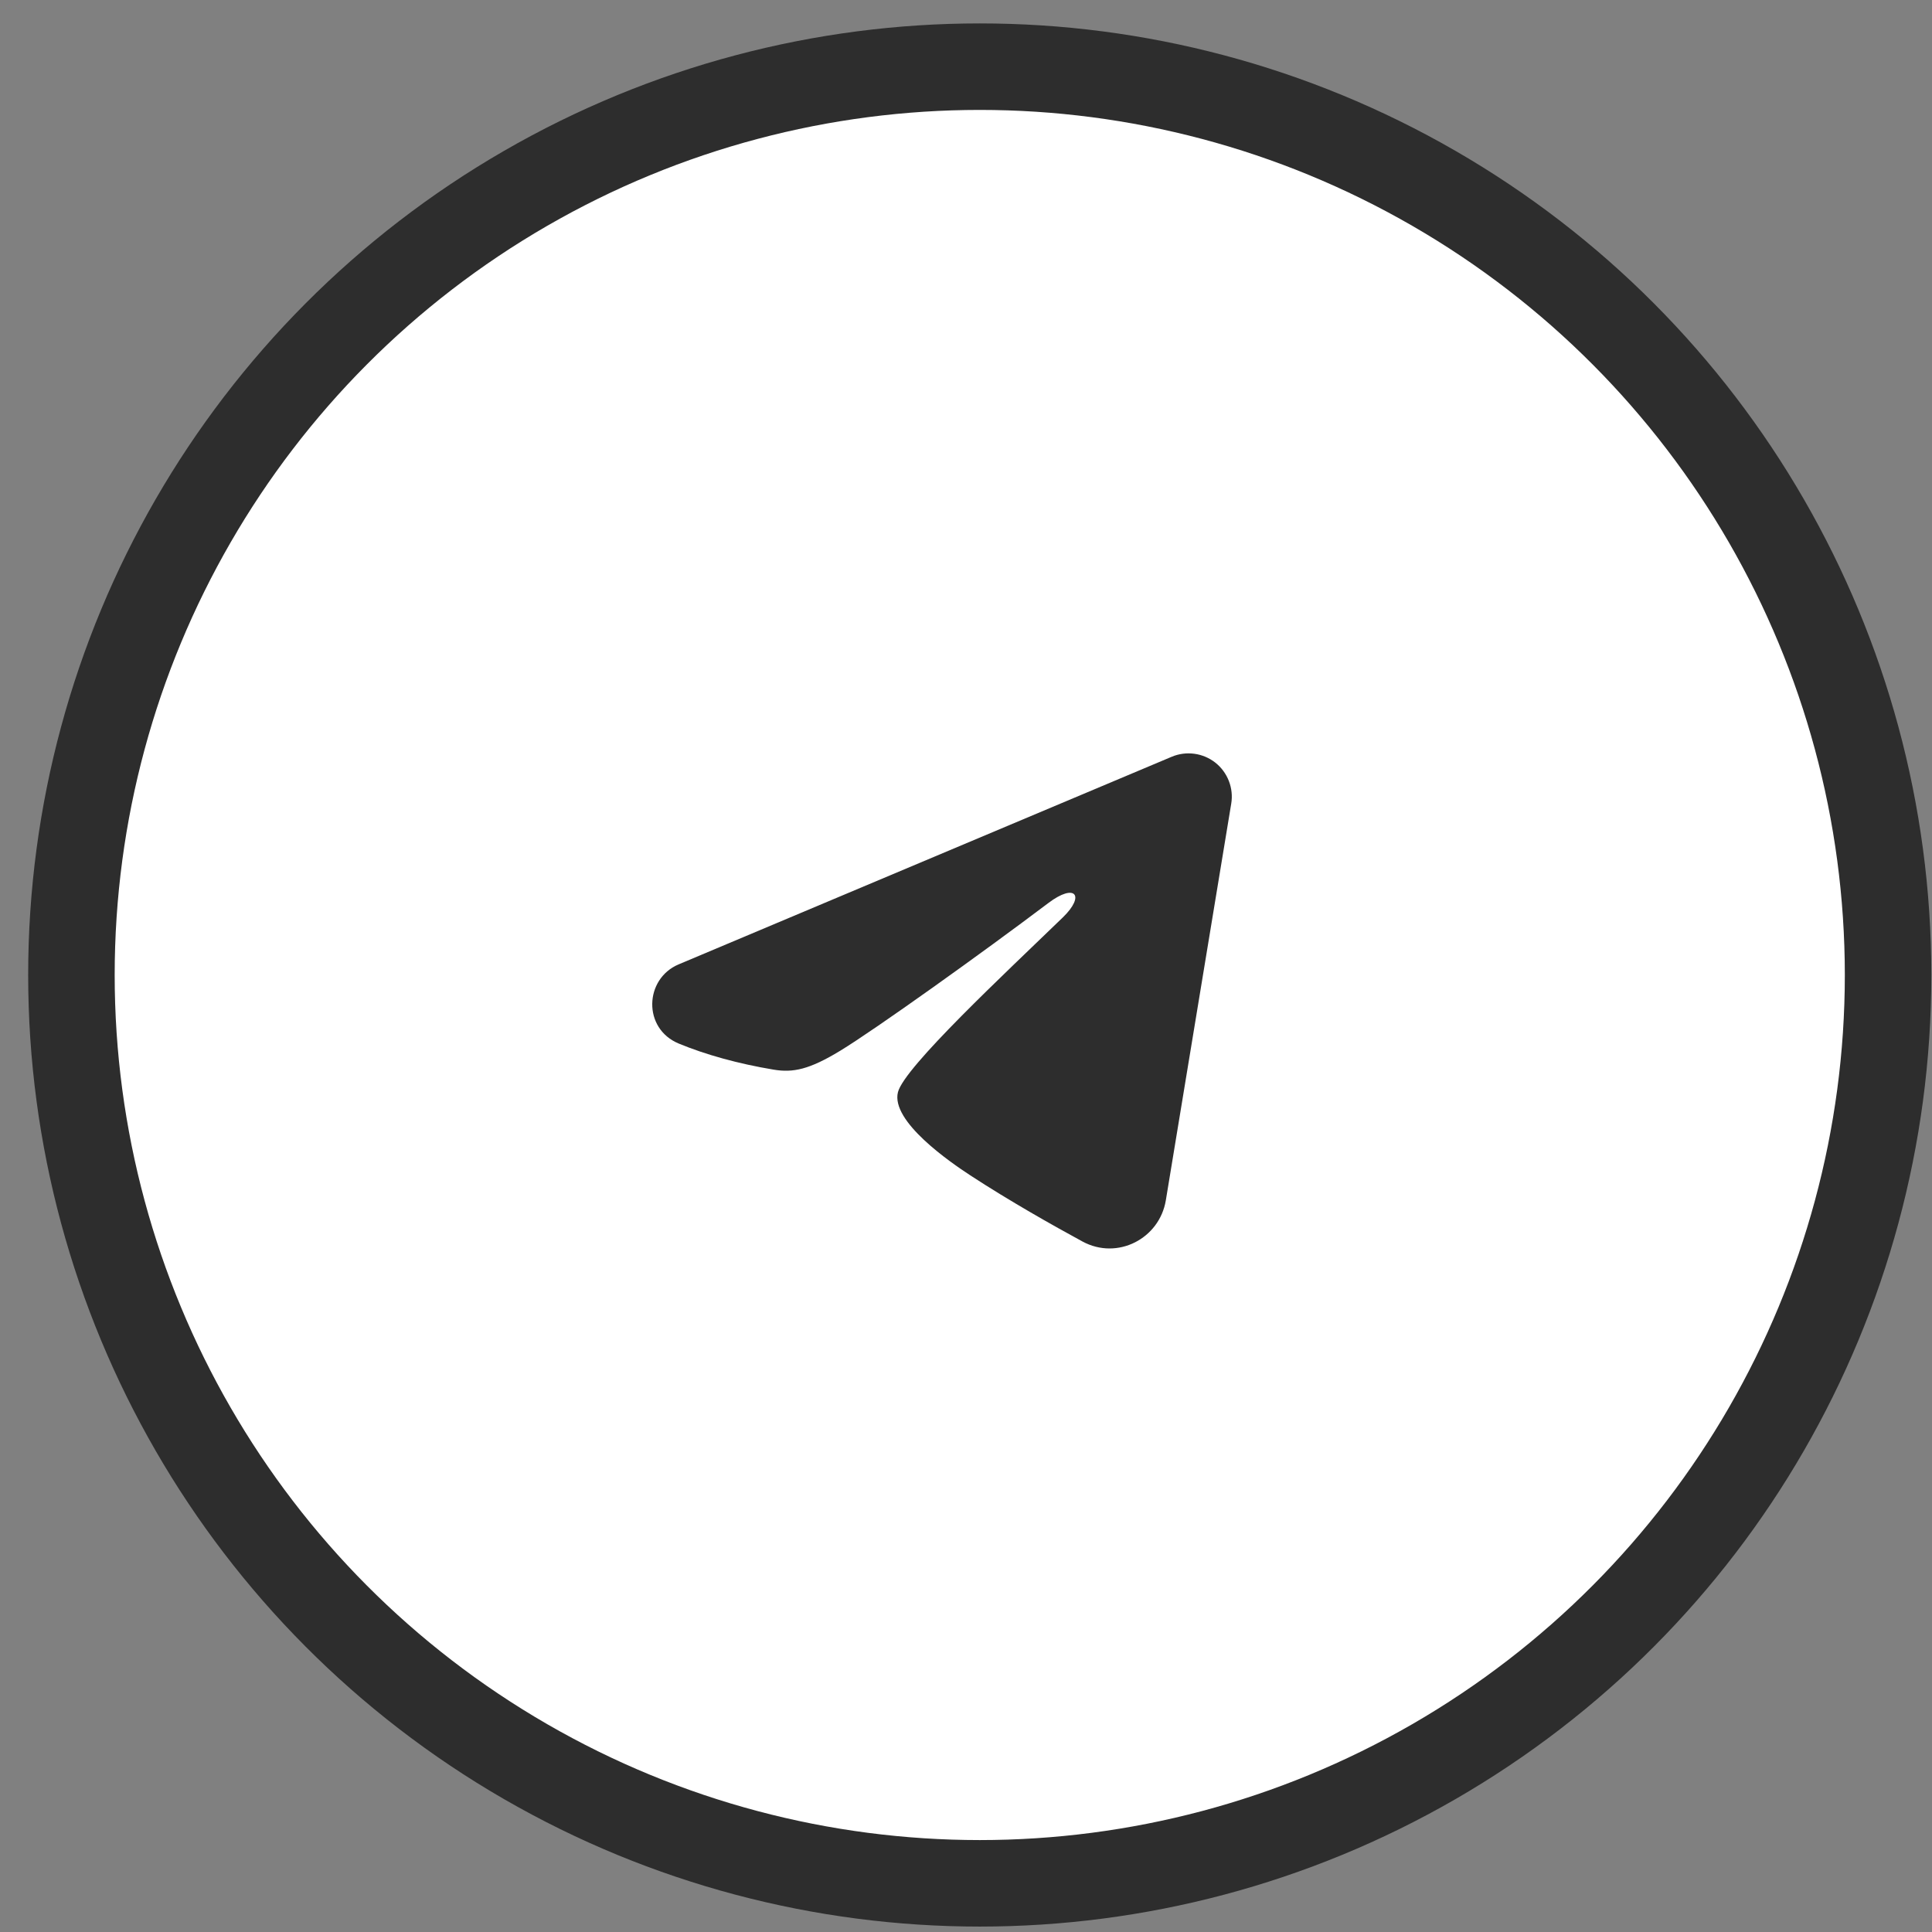 <?xml version="1.0" encoding="UTF-8"?> <svg xmlns="http://www.w3.org/2000/svg" width="67" height="67" viewBox="0 0 67 67" fill="none"><rect x="0" y="0" width="67" height="67" fill="#808080" stroke="none"/> <circle cx="33.977" cy="33.812" r="31.5" fill="white" stroke="#2D2D2D" stroke-width="3"></circle> <g clip-path="url(#clip0_920_6291)"> <path fill-rule="evenodd" clip-rule="evenodd" d="M40.636 26.243C40.883 26.139 41.154 26.104 41.419 26.14C41.685 26.176 41.936 26.282 42.147 26.448C42.357 26.614 42.519 26.834 42.616 27.084C42.713 27.334 42.742 27.605 42.698 27.869L40.43 41.626C40.21 42.953 38.754 43.714 37.537 43.053C36.519 42.5 35.007 41.648 33.647 40.759C32.967 40.314 30.884 38.889 31.14 37.875C31.36 37.008 34.86 33.75 36.86 31.813C37.645 31.052 37.287 30.613 36.36 31.313C34.057 33.051 30.362 35.694 29.14 36.438C28.062 37.094 27.5 37.206 26.828 37.094C25.602 36.89 24.465 36.574 23.537 36.189C22.283 35.669 22.344 33.945 23.536 33.443L40.636 26.243Z" fill="#2D2D2D"></path> </g> <defs> <clipPath id="clip0_920_6291"> <rect width="24" height="24" fill="white" transform="translate(20.859 21.812)"></rect> </clipPath> </defs> </svg> 